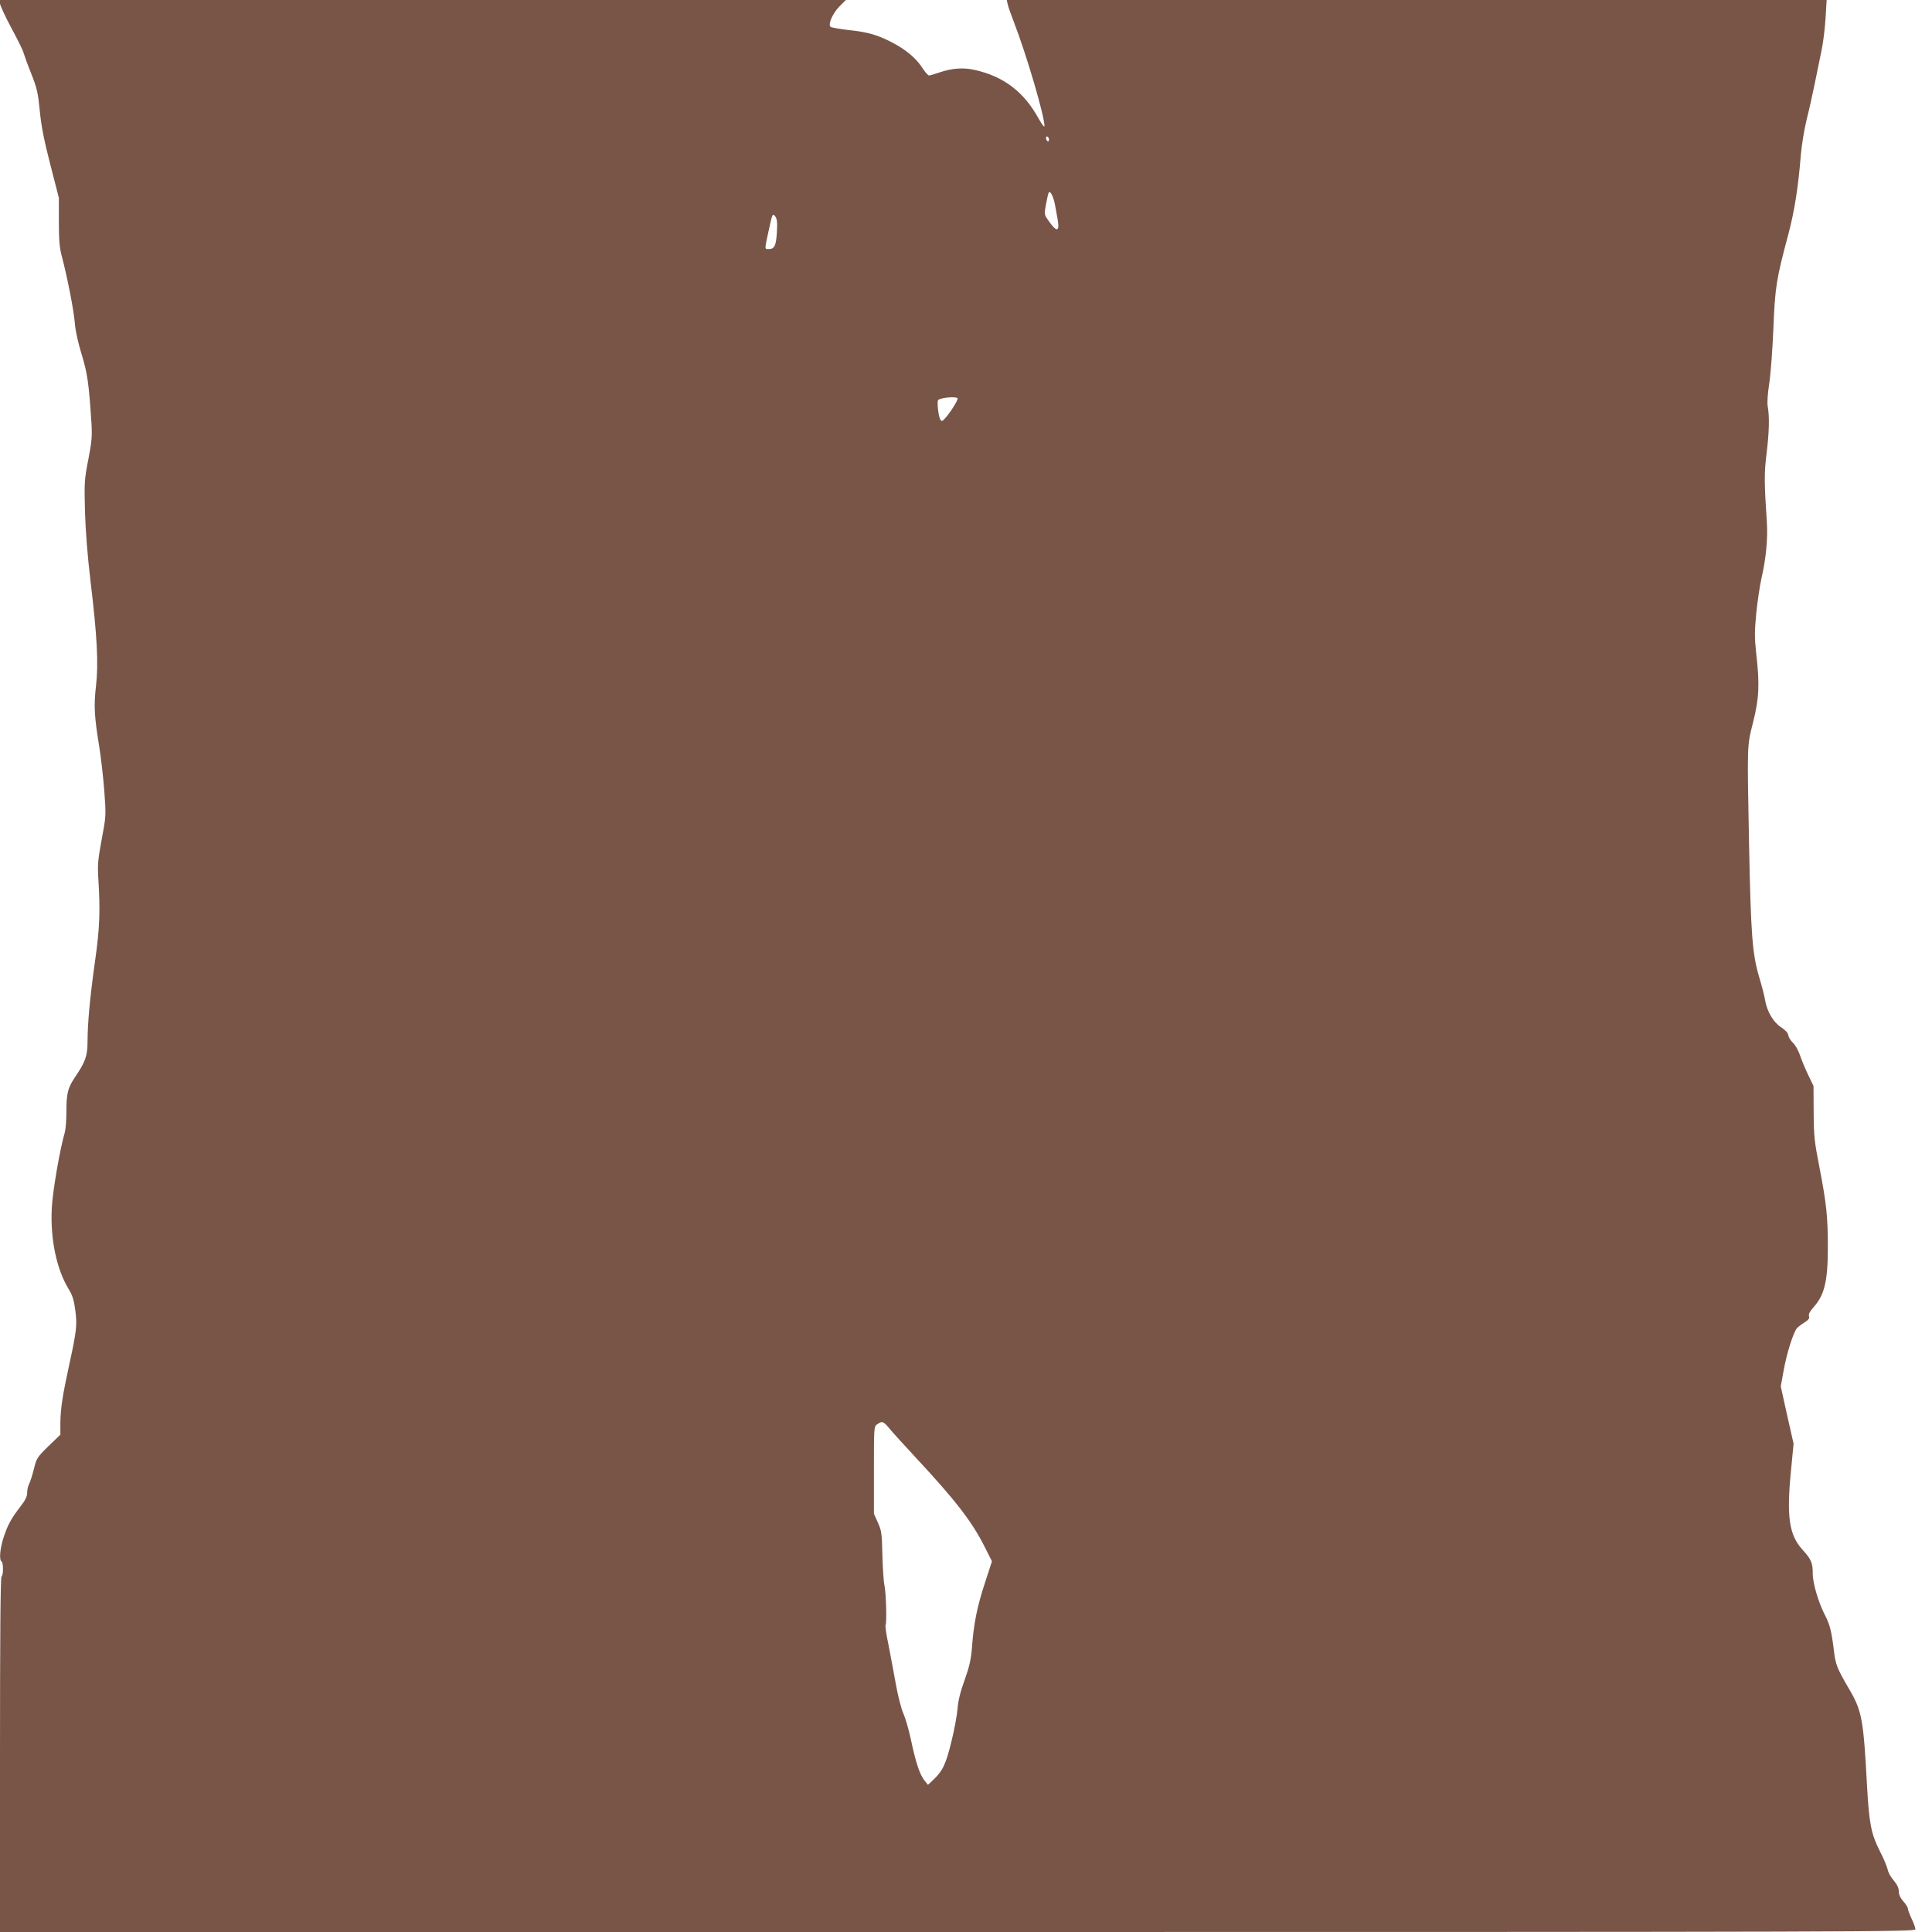 <?xml version="1.0" standalone="no"?>
<!DOCTYPE svg PUBLIC "-//W3C//DTD SVG 20010904//EN"
 "http://www.w3.org/TR/2001/REC-SVG-20010904/DTD/svg10.dtd">
<svg version="1.0" xmlns="http://www.w3.org/2000/svg"
 width="1280pt" height="1280pt" viewBox="0 0 1280 1280"
 preserveAspectRatio="xMidYMid meet">
<g transform="translate(0,1280) scale(0.1,-0.1)"
fill="#795548" stroke="none">
<path d="M0 12777 c0 -12 34 -85 75 -162 42 -77 78 -151 81 -165 4 -14 26 -76
51 -138 39 -99 45 -128 57 -250 10 -102 28 -192 70 -355 l56 -218 0 -157 c0
-125 4 -172 20 -232 35 -131 80 -360 86 -444 4 -49 22 -129 45 -204 38 -124
48 -192 65 -457 5 -85 2 -121 -21 -240 -26 -133 -27 -150 -22 -345 4 -132 17
-294 36 -455 45 -371 54 -553 37 -700 -15 -131 -12 -196 22 -405 11 -69 26
-199 33 -290 12 -164 12 -166 -17 -320 -25 -134 -28 -169 -23 -255 14 -213 10
-334 -21 -550 -34 -242 -50 -414 -50 -536 0 -94 -14 -134 -84 -237 -47 -70
-56 -107 -56 -227 0 -55 -5 -116 -10 -135 -33 -111 -82 -397 -87 -505 -10
-204 31 -402 111 -534 27 -44 36 -75 45 -143 13 -98 8 -138 -41 -363 -43 -196
-57 -288 -58 -380 l0 -80 -79 -76 c-75 -74 -79 -80 -96 -150 -10 -40 -24 -84
-31 -98 -8 -14 -14 -41 -14 -60 0 -26 -12 -50 -43 -90 -63 -82 -85 -122 -112
-203 -25 -76 -32 -152 -15 -163 13 -8 13 -92 0 -100 -7 -4 -10 -408 -10 -1181
l0 -1174 6345 0 c6036 0 6345 1 6345 18 0 9 -11 41 -25 70 -14 30 -25 60 -25
68 0 7 -13 29 -30 47 -20 23 -30 45 -30 67 0 22 -11 44 -34 72 -19 21 -37 54
-40 73 -4 18 -26 72 -51 120 -58 114 -71 181 -85 425 -24 451 -34 504 -118
648 -81 138 -91 163 -102 257 -15 125 -27 172 -57 230 -44 84 -83 215 -83 277
0 74 -9 96 -69 162 -87 96 -105 216 -76 515 l18 186 -43 190 -42 190 21 115
c20 108 61 237 85 269 6 7 28 25 49 38 29 18 37 29 32 43 -4 13 5 31 29 58 74
82 96 173 96 400 0 201 -9 286 -56 530 -33 168 -37 205 -38 362 l-1 175 -36
75 c-20 41 -44 100 -54 130 -10 30 -31 67 -46 81 -15 14 -29 36 -31 50 -2 16
-19 34 -49 54 -51 33 -93 106 -105 180 -3 22 -21 92 -40 155 -45 154 -54 281
-66 875 -13 677 -14 647 27 811 40 159 44 251 20 459 -11 103 -11 140 1 265 8
80 24 182 34 228 30 127 43 264 36 371 -18 266 -18 328 -2 456 17 138 20 244
8 310 -5 24 -1 83 9 150 10 61 22 225 28 365 11 277 19 329 99 627 40 151 66
310 83 527 6 68 23 171 39 236 16 63 40 171 54 240 14 69 34 168 45 220 11 52
22 148 26 213 l7 117 -2716 0 -2716 0 6 -27 c3 -16 21 -66 39 -113 86 -222
204 -625 205 -695 0 -11 -16 9 -38 48 -97 177 -229 279 -421 323 -77 18 -152
13 -237 -16 -32 -11 -62 -20 -69 -20 -6 0 -26 22 -44 50 -42 65 -109 121 -201
169 -97 50 -157 68 -288 82 -59 7 -112 16 -119 21 -19 15 12 88 59 136 l42 42
-2802 0 -2802 0 0 -23z m6950 -903 c0 -8 -4 -12 -10 -9 -5 3 -10 13 -10 21 0
8 5 12 10 9 6 -3 10 -13 10 -21z m39 -428 c5 -28 14 -75 19 -104 13 -80 -8
-81 -63 -2 -27 39 -27 40 -15 107 7 38 15 72 18 77 9 16 31 -25 41 -78z
m-1842 -184 c-5 -89 -16 -112 -53 -112 -29 0 -29 -6 -4 110 28 129 28 129 47
105 11 -16 14 -38 10 -103z m1197 -1101 c6 -9 -52 -101 -86 -136 -16 -17 -20
-18 -28 -5 -13 22 -24 120 -14 130 17 16 120 25 128 11z m-449 -6828 c22 -27
101 -113 175 -193 258 -277 371 -423 452 -585 l50 -99 -46 -141 c-52 -158 -75
-272 -86 -425 -7 -85 -16 -127 -49 -220 -29 -80 -43 -138 -47 -190 -3 -41 -21
-140 -41 -220 -37 -150 -57 -193 -123 -255 l-32 -30 -24 30 c-30 38 -57 117
-89 270 -14 66 -37 144 -50 173 -14 30 -36 117 -50 195 -14 78 -36 196 -49
262 -14 65 -22 123 -19 128 9 15 4 208 -7 262 -6 28 -12 120 -14 205 -3 142
-6 160 -30 213 l-26 58 0 289 c0 287 0 289 22 304 33 23 40 21 83 -31z"/>
</g>
</svg>
